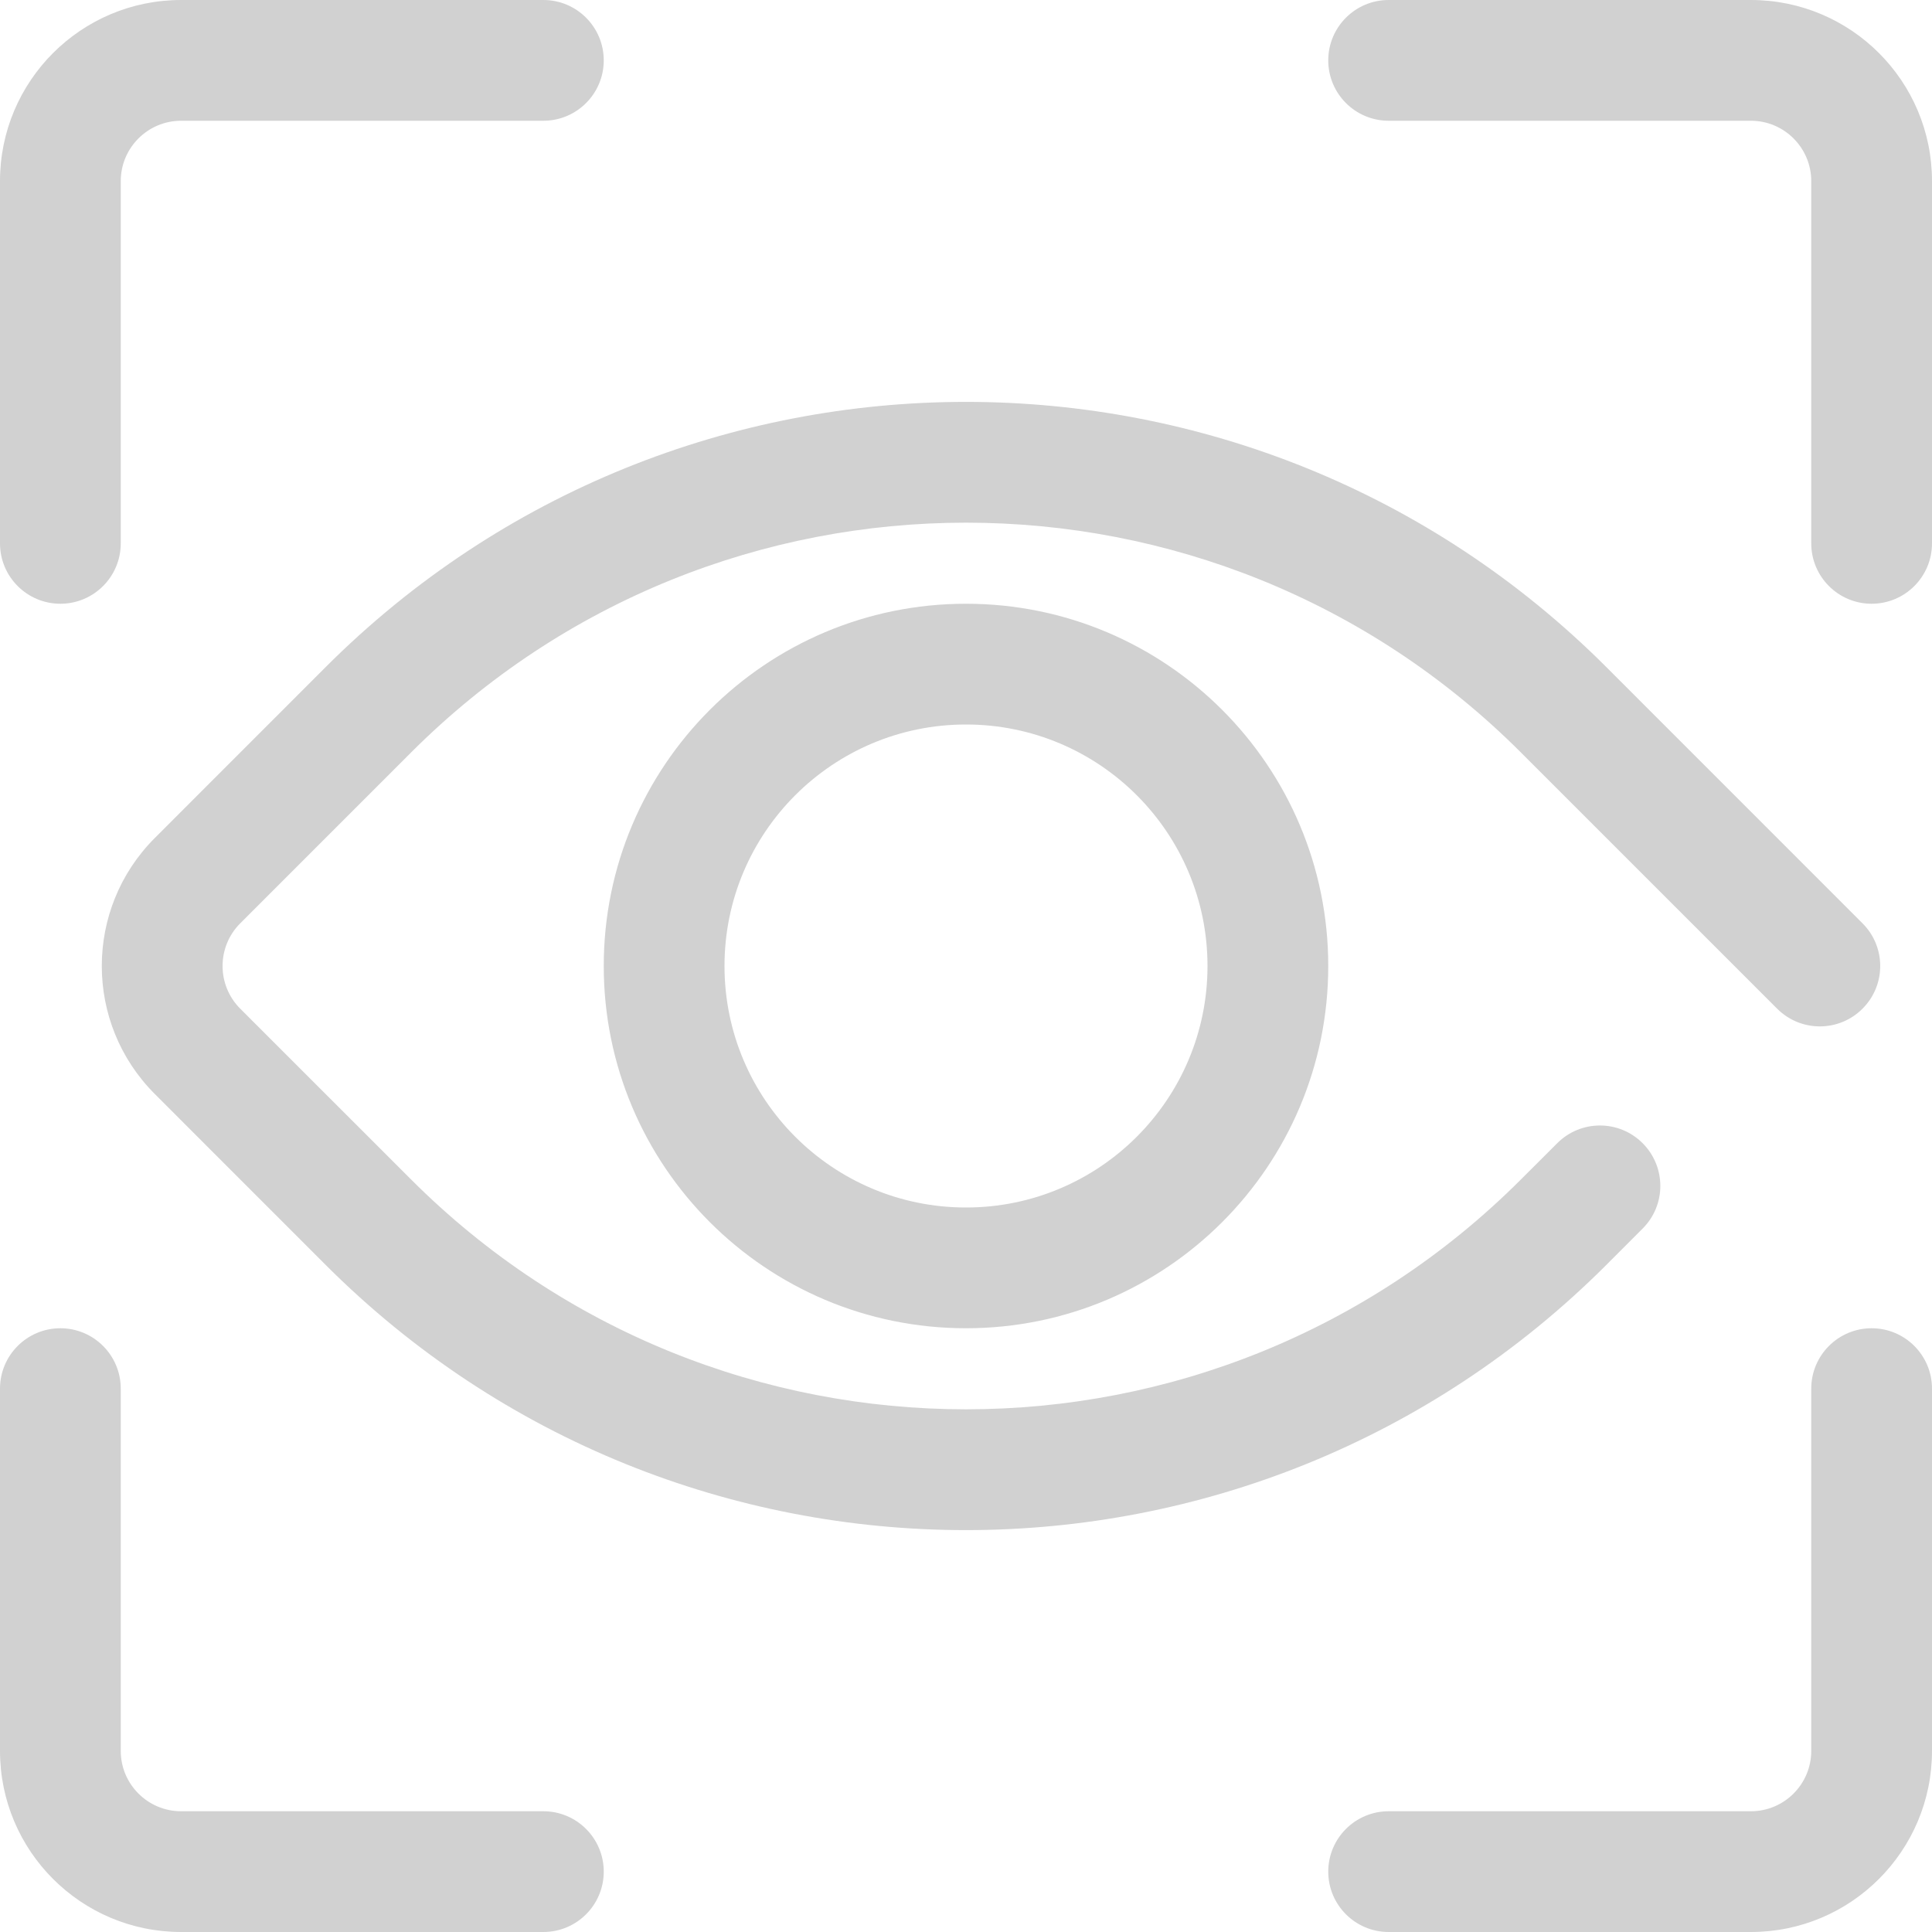 <svg xmlns="http://www.w3.org/2000/svg" viewBox="0 0 32 32" fill="none" x="0px" y="0px" aria-hidden="true" width="32px" height="32px"><defs><linearGradient class="cerosgradient" data-cerosgradient="true" id="CerosGradient_id4ada89423" gradientUnits="userSpaceOnUse" x1="50%" y1="100%" x2="50%" y2="0%"><stop offset="0%" stop-color="#D1D1D1"/><stop offset="100%" stop-color="#D1D1D1"/></linearGradient><linearGradient/></defs><path fill-rule="evenodd" clip-rule="evenodd" d="M0 3C0 1.343 1.343 0 3 0H9C9.552 0 10 0.448 10 1C10 1.552 9.552 2 9 2H3C2.448 2 2 2.448 2 3V9C2 9.552 1.552 10 1 10C0.448 10 0 9.552 0 9V3ZM22 1C22 0.448 22.448 0 23 0H29C30.657 0 32 1.343 32 3V9C32 9.552 31.552 10 31 10C30.448 10 30 9.552 30 9V3C30 2.448 29.552 2 29 2H23C22.448 2 22 1.552 22 1ZM1 22C1.552 22 2 22.448 2 23V29C2 29.552 2.448 30 3 30H9C9.552 30 10 30.448 10 31C10 31.552 9.552 32 9 32H3C1.343 32 0 30.657 0 29V23C0 22.448 0.448 22 1 22ZM31 22C31.552 22 32 22.448 32 23V29C32 30.657 30.657 32 29 32H23C22.448 32 22 31.552 22 31C22 30.448 22.448 30 23 30H29C29.552 30 30 29.552 30 29V23C30 22.448 30.448 22 31 22ZM5.393 11.05C11.251 5.192 20.749 5.192 26.607 11.05L30.849 15.293C31.24 15.683 31.24 16.317 30.849 16.707C30.459 17.098 29.826 17.098 29.435 16.707L25.192 12.464C20.116 7.388 11.884 7.388 6.808 12.464L3.979 15.293C3.589 15.683 3.589 16.317 3.979 16.707L6.808 19.535C11.884 24.612 20.116 24.612 25.192 19.535L25.793 18.935C26.183 18.544 26.817 18.544 27.207 18.935C27.598 19.326 27.598 19.959 27.207 20.349L26.607 20.95C20.749 26.808 11.251 26.808 5.393 20.95L2.565 18.121C1.393 16.95 1.393 15.05 2.565 13.879L5.393 11.05ZM12 16C12 13.791 13.791 12 16 12C18.209 12 20 13.791 20 16C20 18.209 18.209 20 16 20C13.791 20 12 18.209 12 16ZM16 10C12.686 10 10 12.686 10 16C10 19.314 12.686 22 16 22C19.314 22 22 19.314 22 16C22 12.686 19.314 10 16 10Z" fill="black" style="fill:url(#CerosGradient_id4ada89423);"/></svg>